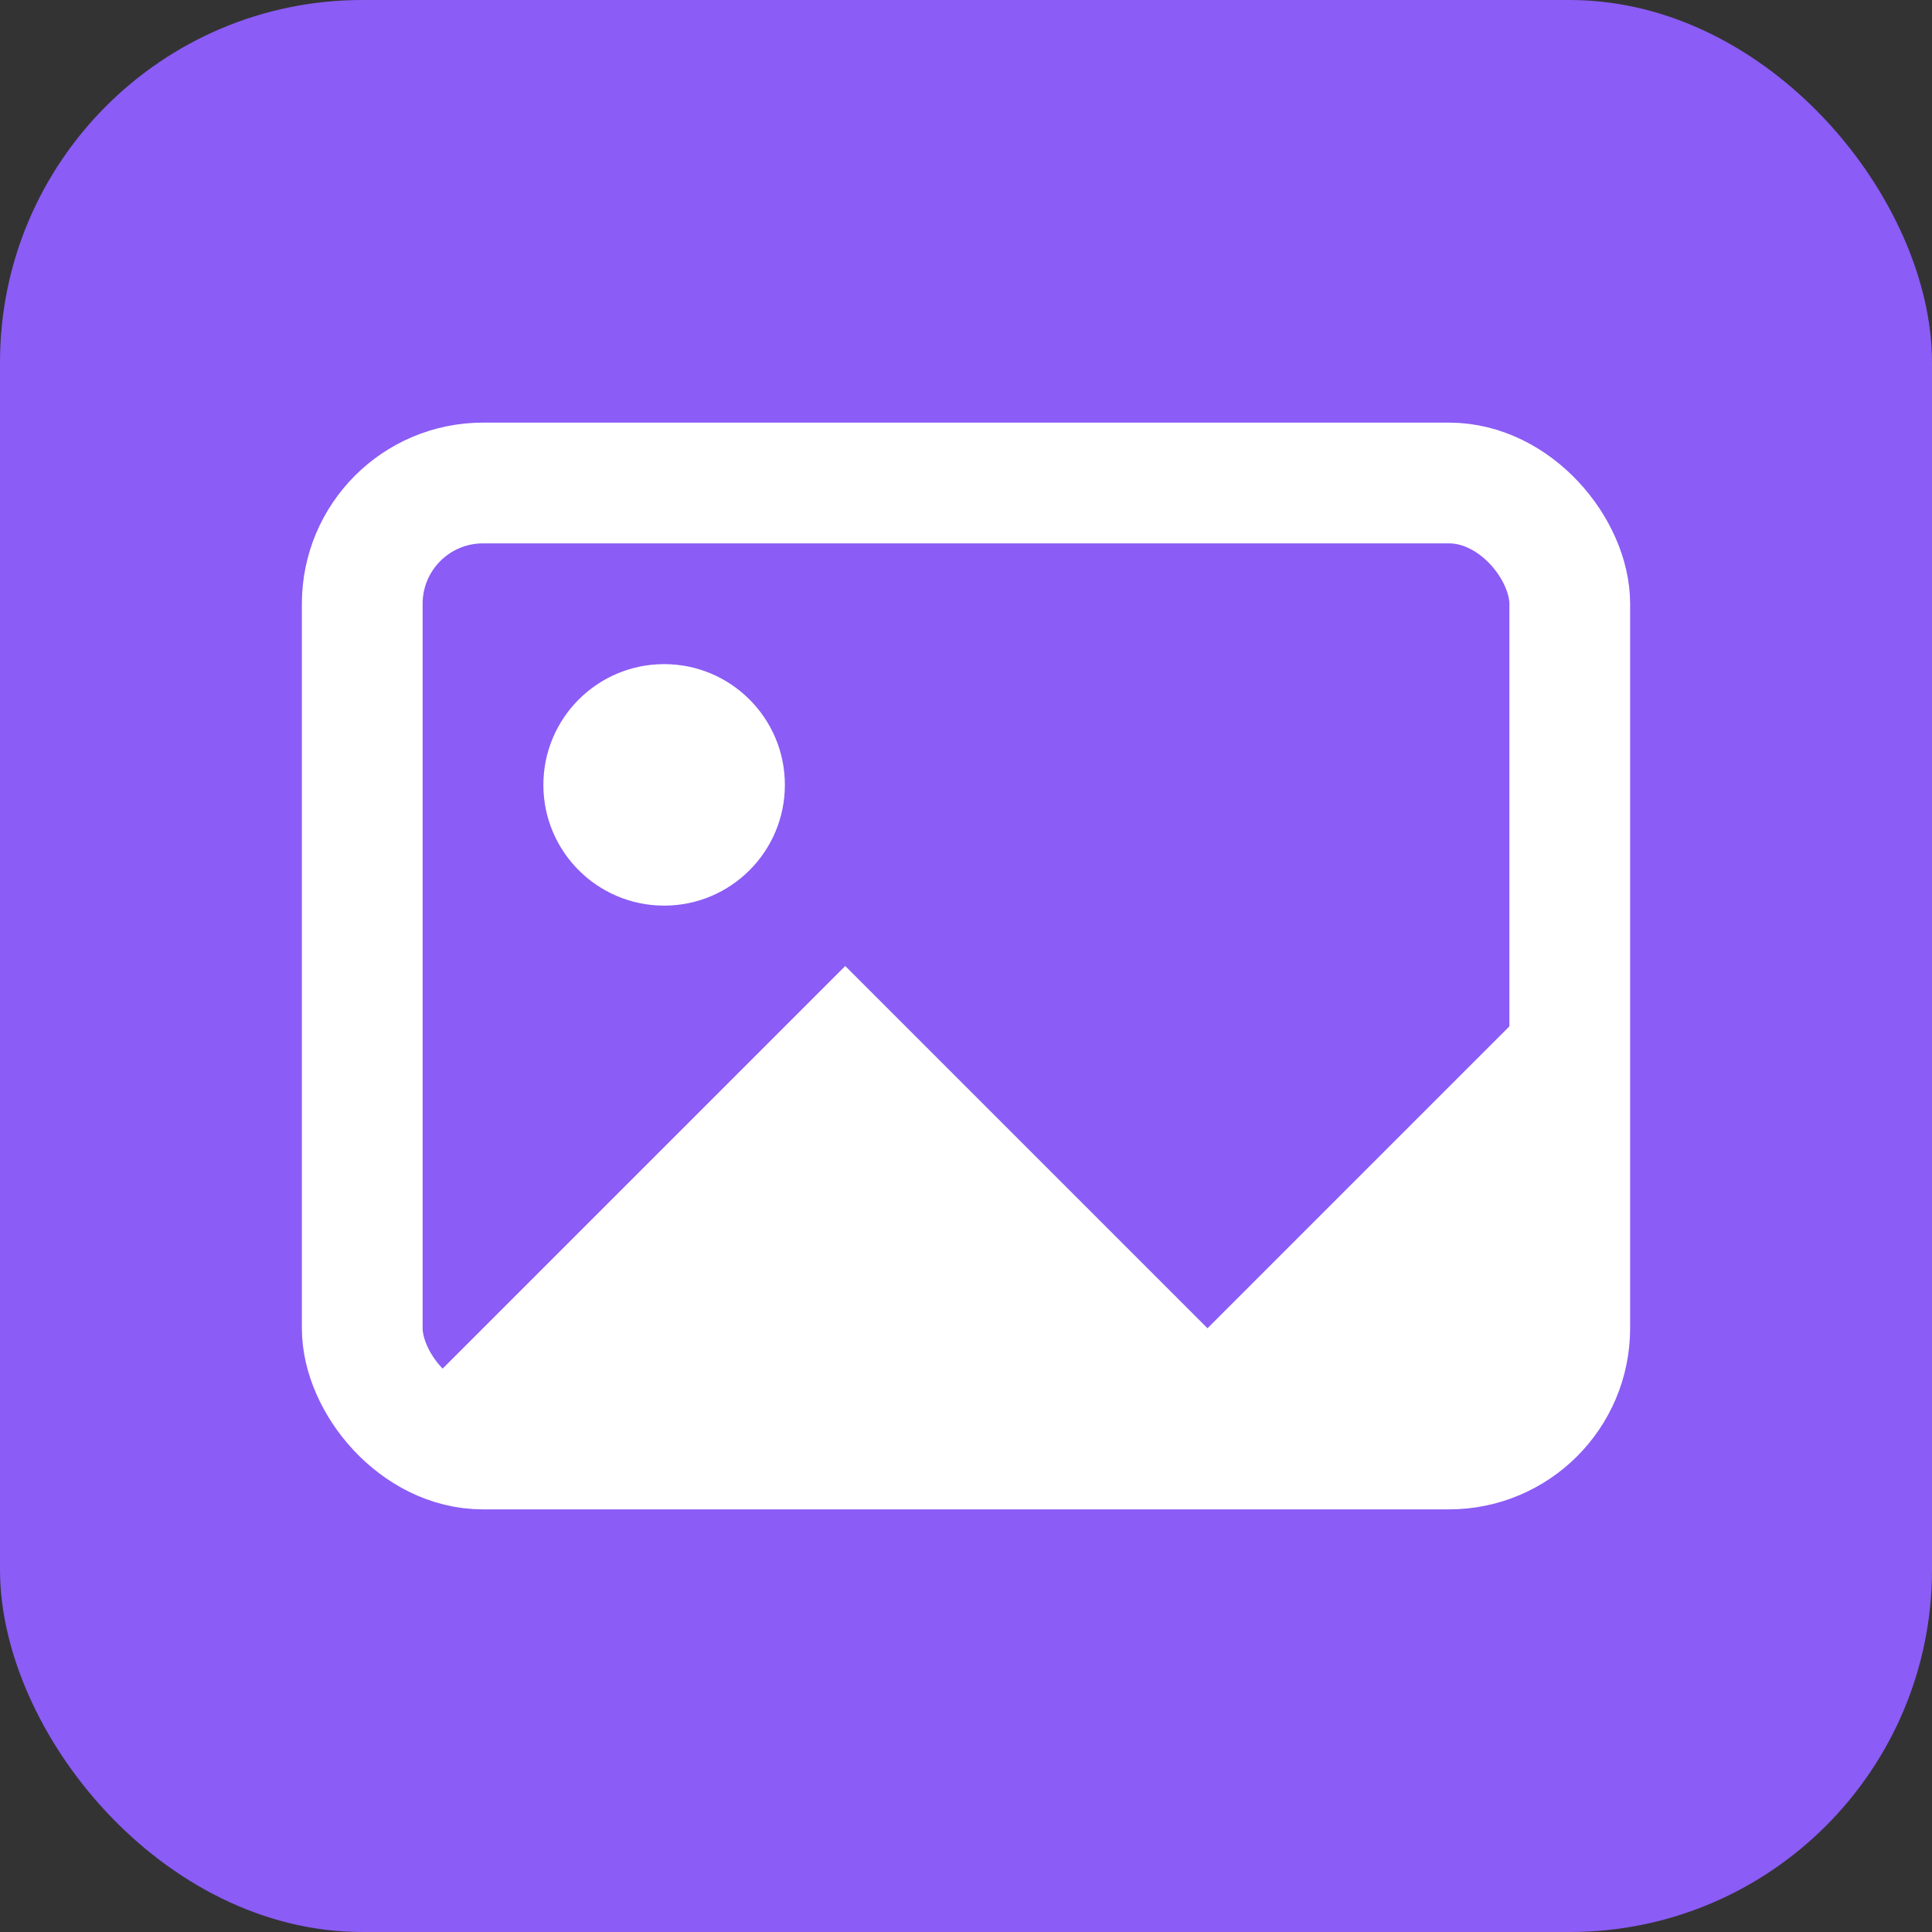 <svg xmlns="http://www.w3.org/2000/svg" viewBox="0 0 32 32">
  <rect x="0" y="0" width="32" height="32" fill="#333333" stroke="none"/>
  <defs>
    <clipPath id="rounded-corners">
      <rect width="32" height="32" rx="6" ry="6"/>
    </clipPath>
  </defs>
  <g clip-path="url(#rounded-corners)">
    <rect width="32" height="32" fill="#8B5CF6"/>
    <!-- Purple background -->
    <rect x="6" y="8" width="20" height="16" fill="none" stroke="white" stroke-width="2" rx="2" ry="2"/>
    <!-- Photo frame -->
    <circle cx="11" cy="13" r="2" fill="white"/>
    <!-- Camera lens -->
    <polygon points="6,24 14,16 20,22 26,16 26,24" fill="white"/>
    <!-- Mountains/landscape -->
  </g>
</svg>